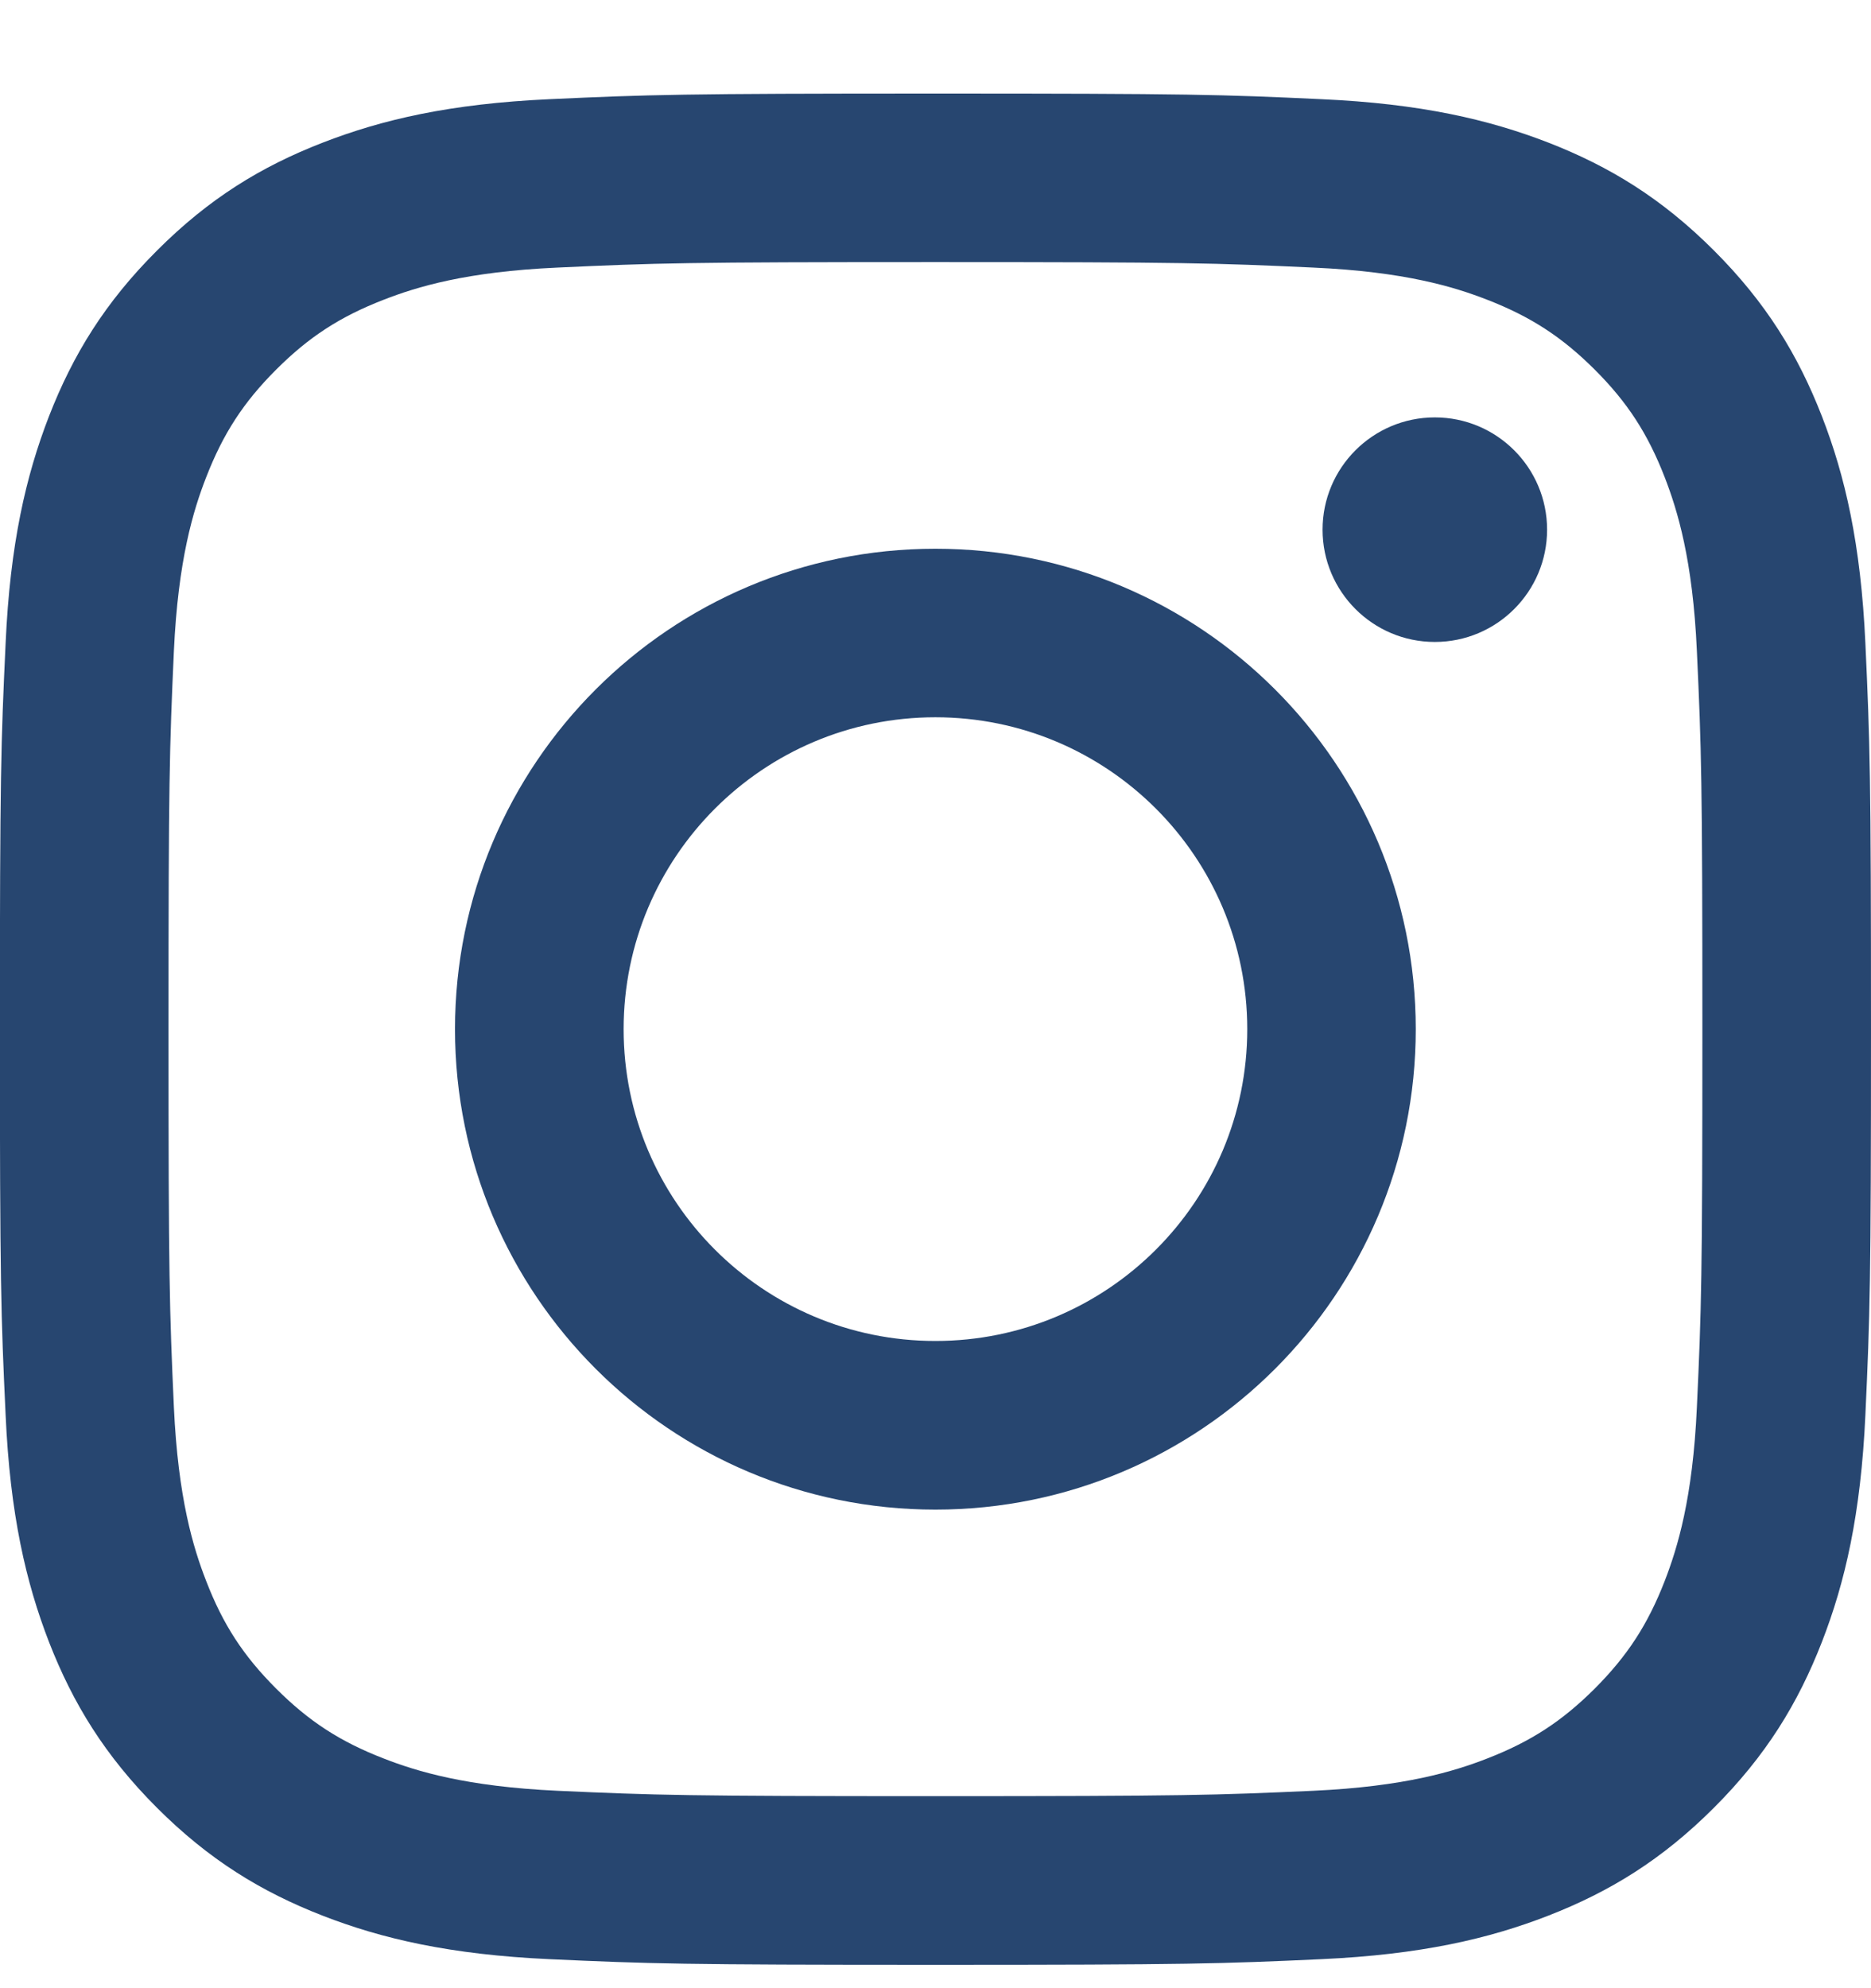 <svg width="16" height="17" viewBox="0 0 16 17" fill="none" xmlns="http://www.w3.org/2000/svg">
<path d="M7.999 2.241C10.136 2.241 10.388 2.249 11.232 2.288C12.012 2.323 12.436 2.453 12.718 2.563C13.091 2.708 13.357 2.881 13.638 3.161C13.918 3.441 14.091 3.708 14.236 4.081C14.345 4.363 14.476 4.787 14.511 5.567C14.55 6.41 14.558 6.663 14.558 8.8C14.558 10.936 14.55 11.189 14.511 12.032C14.476 12.812 14.345 13.236 14.236 13.518C14.091 13.891 13.917 14.158 13.638 14.438C13.357 14.718 13.091 14.891 12.718 15.036C12.436 15.146 12.012 15.276 11.232 15.312C10.389 15.35 10.136 15.358 7.999 15.358C5.863 15.358 5.61 15.35 4.766 15.312C3.987 15.276 3.563 15.146 3.281 15.036C2.907 14.891 2.641 14.718 2.361 14.438C2.081 14.158 1.907 13.891 1.763 13.518C1.653 13.236 1.523 12.812 1.487 12.032C1.449 11.189 1.441 10.936 1.441 8.8C1.441 6.663 1.449 6.411 1.487 5.567C1.523 4.787 1.653 4.363 1.763 4.081C1.908 3.708 2.081 3.441 2.361 3.161C2.641 2.881 2.907 2.708 3.281 2.563C3.563 2.453 3.987 2.323 4.766 2.288C5.61 2.249 5.863 2.241 7.999 2.241ZM7.999 0.8C5.827 0.8 5.554 0.809 4.701 0.848C3.849 0.887 3.268 1.022 2.759 1.22C2.233 1.424 1.786 1.698 1.342 2.143C0.897 2.587 0.624 3.033 0.419 3.559C0.222 4.068 0.086 4.65 0.048 5.501C0.008 6.354 -0.001 6.627 -0.001 8.8C-0.001 10.972 0.008 11.245 0.048 12.098C0.086 12.949 0.222 13.531 0.419 14.04C0.624 14.566 0.897 15.012 1.342 15.457C1.787 15.902 2.233 16.175 2.759 16.38C3.268 16.578 3.85 16.713 4.701 16.752C5.554 16.791 5.827 16.8 8 16.8C10.172 16.8 10.445 16.791 11.298 16.752C12.149 16.713 12.731 16.578 13.24 16.38C13.766 16.175 14.212 15.902 14.657 15.457C15.102 15.012 15.375 14.566 15.58 14.04C15.778 13.531 15.913 12.949 15.952 12.098C15.991 11.245 16 10.972 16 8.8C16 6.627 15.991 6.354 15.952 5.501C15.913 4.65 15.778 4.068 15.58 3.559C15.375 3.033 15.102 2.587 14.657 2.142C14.212 1.697 13.766 1.424 13.24 1.219C12.731 1.022 12.149 0.886 11.298 0.848C10.445 0.808 10.172 0.8 7.999 0.8Z" fill="#274670"/>
<path d="M7.999 4.692C5.73 4.692 3.891 6.531 3.891 8.8C3.891 11.068 5.731 12.908 7.999 12.908C10.268 12.908 12.107 11.068 12.107 8.8C12.107 6.531 10.268 4.692 7.999 4.692ZM7.999 11.466C6.526 11.466 5.333 10.272 5.333 8.8C5.333 7.327 6.527 6.133 7.999 6.133C9.472 6.133 10.666 7.327 10.666 8.8C10.666 10.272 9.472 11.466 7.999 11.466Z" fill="#274670"/>
<path d="M12.27 5.489C12.8 5.489 13.23 5.059 13.23 4.529C13.23 3.999 12.8 3.569 12.27 3.569C11.74 3.569 11.31 3.999 11.31 4.529C11.31 5.059 11.74 5.489 12.27 5.489Z" fill="#274670"/>
</svg>
